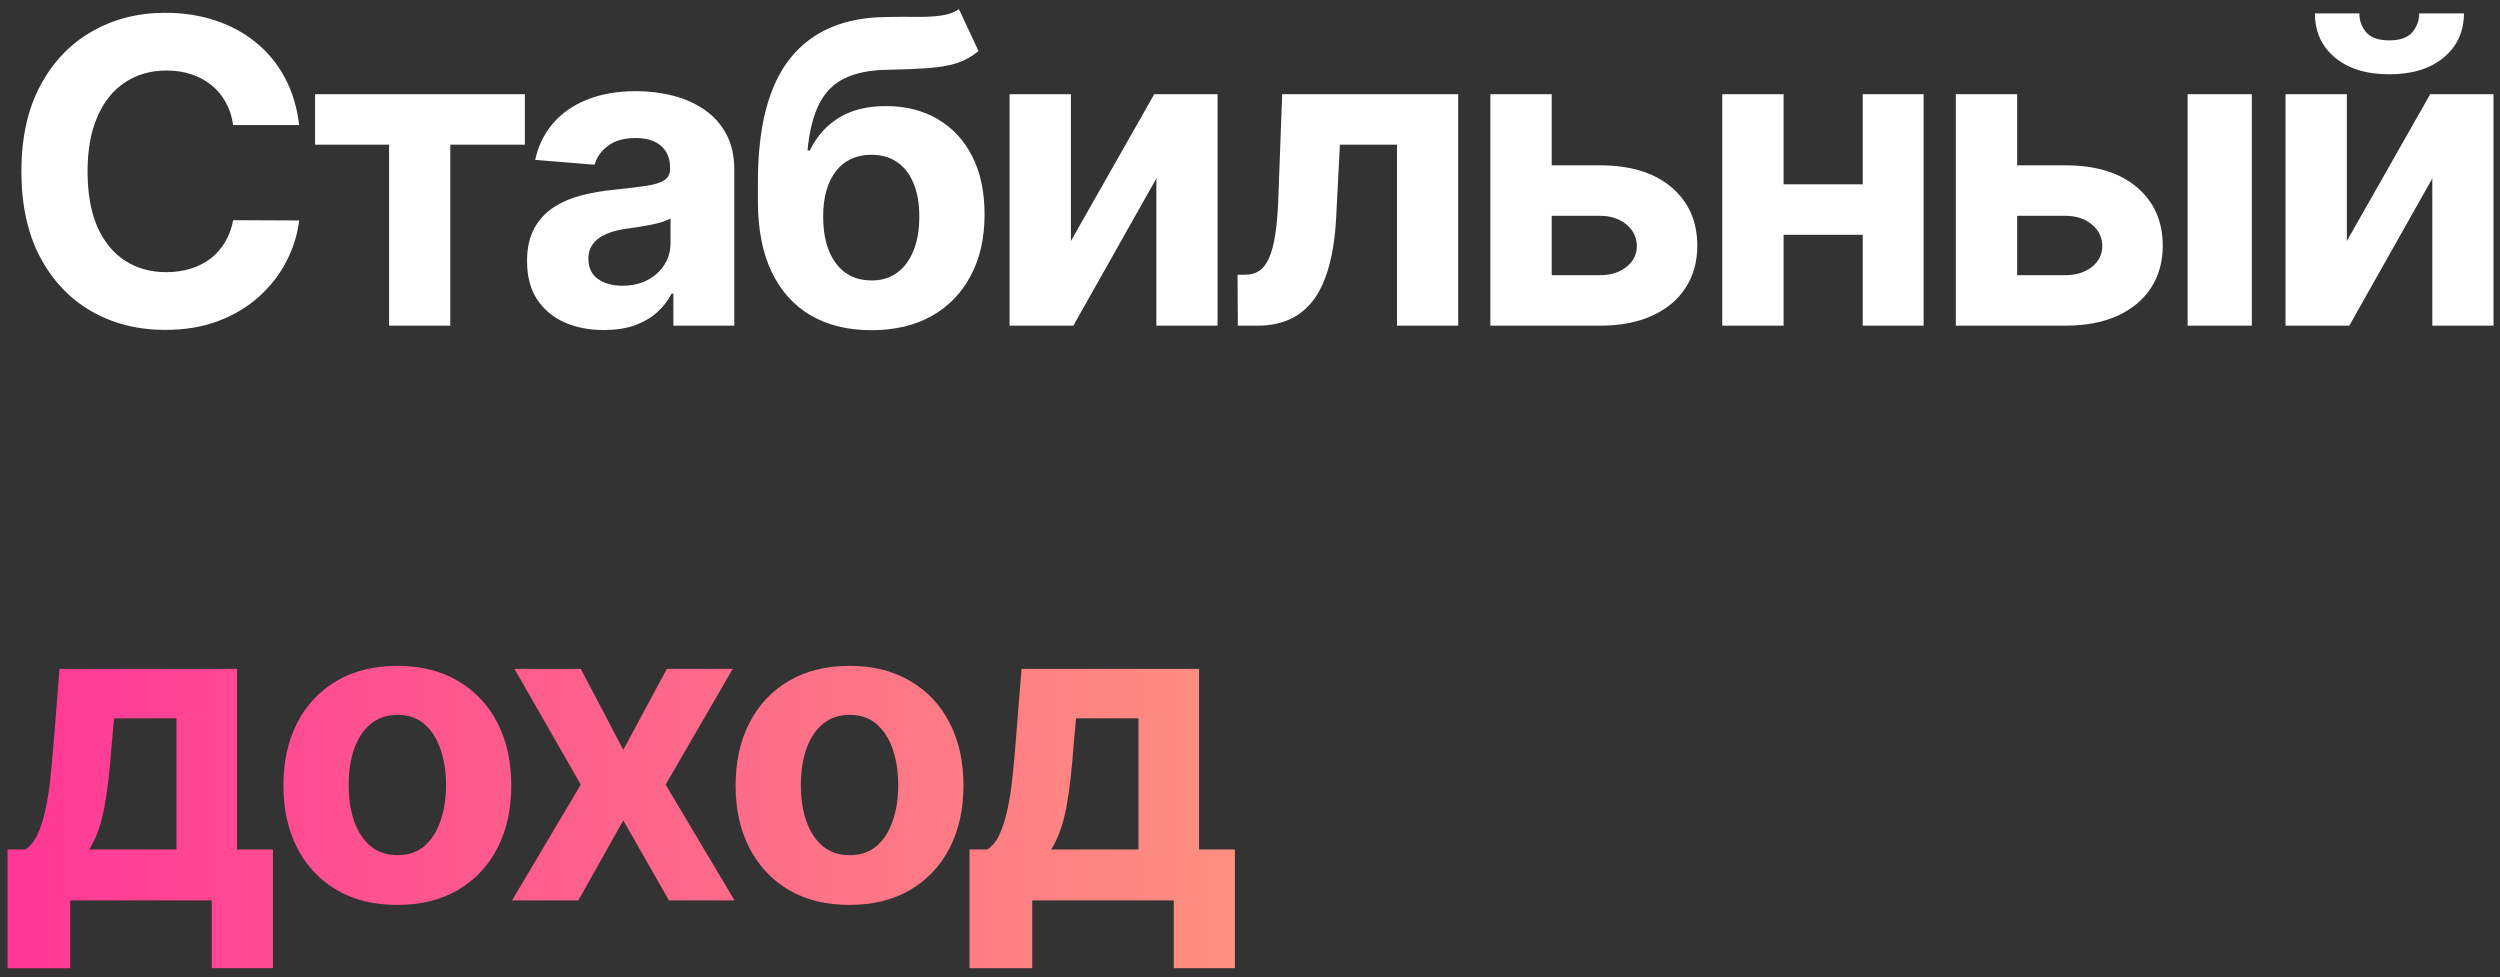 <?xml version="1.0" encoding="UTF-8"?> <svg xmlns="http://www.w3.org/2000/svg" width="261" height="102" viewBox="0 0 261 102" fill="none"><rect x="0" y="0" width="261" height="102" fill="#333333" stroke="none"/><path d="M31.233 13.058H24.341C24.215 12.166 23.958 11.374 23.57 10.682C23.182 9.979 22.684 9.381 22.075 8.888C21.467 8.395 20.764 8.017 19.967 7.755C19.18 7.493 18.325 7.362 17.402 7.362C15.734 7.362 14.281 7.776 13.044 8.605C11.806 9.423 10.846 10.619 10.164 12.192C9.483 13.755 9.142 15.654 9.142 17.888C9.142 20.185 9.483 22.115 10.164 23.678C10.857 25.241 11.822 26.421 13.059 27.218C14.297 28.016 15.729 28.414 17.355 28.414C18.267 28.414 19.112 28.294 19.888 28.052C20.675 27.811 21.372 27.46 21.981 26.998C22.589 26.526 23.093 25.954 23.491 25.283C23.9 24.612 24.184 23.846 24.341 22.986L31.233 23.017C31.054 24.497 30.608 25.923 29.895 27.297C29.192 28.661 28.243 29.883 27.047 30.963C25.862 32.033 24.446 32.883 22.799 33.512C21.163 34.131 19.311 34.441 17.245 34.441C14.371 34.441 11.801 33.79 9.535 32.489C7.28 31.189 5.497 29.306 4.185 26.841C2.885 24.376 2.234 21.392 2.234 17.888C2.234 14.374 2.895 11.385 4.217 8.92C5.538 6.455 7.332 4.577 9.598 3.287C11.864 1.986 14.413 1.336 17.245 1.336C19.112 1.336 20.843 1.598 22.437 2.122C24.042 2.647 25.463 3.413 26.701 4.42C27.939 5.416 28.946 6.638 29.722 8.086C30.509 9.533 31.012 11.191 31.233 13.058ZM32.895 15.103V9.832H54.797V15.103H47.009V34H40.621V15.103H32.895ZM63.049 34.456C61.507 34.456 60.133 34.189 58.927 33.654C57.721 33.108 56.766 32.306 56.063 31.247C55.371 30.177 55.025 28.844 55.025 27.25C55.025 25.907 55.271 24.78 55.764 23.867C56.257 22.954 56.929 22.22 57.778 21.664C58.628 21.108 59.593 20.689 60.673 20.406C61.764 20.122 62.908 19.923 64.103 19.808C65.509 19.661 66.642 19.524 67.502 19.399C68.362 19.262 68.986 19.063 69.374 18.801C69.763 18.538 69.957 18.15 69.957 17.636V17.542C69.957 16.546 69.642 15.774 69.013 15.229C68.394 14.684 67.513 14.411 66.369 14.411C65.163 14.411 64.203 14.678 63.49 15.213C62.776 15.738 62.304 16.399 62.074 17.196L55.874 16.692C56.189 15.224 56.808 13.954 57.731 12.885C58.654 11.804 59.845 10.976 61.303 10.399C62.771 9.811 64.471 9.517 66.401 9.517C67.743 9.517 69.028 9.675 70.255 9.99C71.493 10.304 72.589 10.792 73.544 11.453C74.509 12.114 75.269 12.963 75.825 14.002C76.381 15.03 76.659 16.262 76.659 17.699V34H70.303V30.649H70.114C69.726 31.404 69.207 32.07 68.556 32.647C67.906 33.213 67.124 33.659 66.212 33.984C65.299 34.299 64.245 34.456 63.049 34.456ZM64.969 29.83C65.955 29.83 66.825 29.636 67.581 29.248C68.336 28.85 68.929 28.315 69.359 27.643C69.789 26.972 70.004 26.212 70.004 25.362V22.797C69.794 22.934 69.505 23.059 69.138 23.175C68.782 23.28 68.378 23.379 67.927 23.474C67.476 23.558 67.025 23.636 66.574 23.71C66.123 23.773 65.713 23.83 65.346 23.883C64.56 23.998 63.873 24.182 63.285 24.434C62.698 24.685 62.242 25.026 61.916 25.456C61.591 25.876 61.429 26.4 61.429 27.03C61.429 27.942 61.759 28.64 62.42 29.122C63.091 29.594 63.941 29.83 64.969 29.83ZM100.114 0.958L102.16 5.332C101.478 5.899 100.723 6.318 99.894 6.591C99.065 6.853 98.074 7.026 96.92 7.11C95.777 7.194 94.382 7.252 92.735 7.283C90.868 7.304 89.347 7.603 88.172 8.18C86.997 8.757 86.106 9.664 85.497 10.902C84.889 12.129 84.49 13.734 84.301 15.717H84.537C85.261 14.238 86.279 13.094 87.59 12.287C88.911 11.479 90.543 11.075 92.483 11.075C94.539 11.075 96.338 11.526 97.88 12.428C99.432 13.33 100.639 14.626 101.499 16.315C102.359 18.003 102.789 20.028 102.789 22.388C102.789 24.843 102.307 26.977 101.341 28.792C100.387 30.596 99.029 31.997 97.266 32.993C95.504 33.979 93.406 34.472 90.973 34.472C88.529 34.472 86.42 33.958 84.647 32.93C82.885 31.902 81.522 30.386 80.556 28.383C79.602 26.379 79.125 23.914 79.125 20.988V19.005C79.125 13.184 80.258 8.867 82.523 6.056C84.789 3.245 88.12 1.818 92.515 1.776C93.71 1.755 94.791 1.75 95.756 1.76C96.721 1.771 97.565 1.724 98.289 1.619C99.023 1.514 99.632 1.294 100.114 0.958ZM91.004 29.28C92.032 29.28 92.913 29.012 93.647 28.477C94.392 27.942 94.964 27.177 95.362 26.18C95.772 25.184 95.976 23.993 95.976 22.608C95.976 21.234 95.772 20.07 95.362 19.115C94.964 18.15 94.392 17.416 93.647 16.913C92.903 16.409 92.011 16.157 90.973 16.157C90.196 16.157 89.499 16.299 88.88 16.582C88.261 16.865 87.731 17.285 87.291 17.841C86.861 18.386 86.525 19.063 86.284 19.871C86.053 20.668 85.938 21.58 85.938 22.608C85.938 24.675 86.383 26.306 87.275 27.502C88.177 28.687 89.42 29.28 91.004 29.28ZM111.804 25.157L120.505 9.832H127.113V34H120.725V18.628L112.056 34H105.4V9.832H111.804V25.157ZM129.232 34L129.201 28.682H130.003C130.57 28.682 131.058 28.546 131.467 28.273C131.886 27.989 132.232 27.533 132.505 26.904C132.778 26.274 132.993 25.441 133.15 24.402C133.308 23.353 133.413 22.063 133.465 20.532L133.858 9.832H152.236V34H145.848V15.103H139.885L139.507 22.483C139.413 24.507 139.166 26.248 138.767 27.706C138.379 29.164 137.839 30.36 137.147 31.294C136.454 32.217 135.621 32.899 134.645 33.339C133.67 33.78 132.537 34 131.246 34H129.232ZM159.795 17.259H167.017C170.217 17.259 172.713 18.024 174.507 19.556C176.301 21.077 177.197 23.112 177.197 25.661C177.197 27.318 176.794 28.776 175.986 30.035C175.178 31.283 174.014 32.259 172.493 32.962C170.972 33.654 169.147 34 167.017 34H155.594V9.832H161.998V28.729H167.017C168.14 28.729 169.063 28.446 169.787 27.879C170.51 27.313 170.877 26.589 170.888 25.708C170.877 24.774 170.51 24.014 169.787 23.427C169.063 22.829 168.14 22.53 167.017 22.53H159.795V17.259ZM196.624 19.241V24.512H184.005V19.241H196.624ZM186.208 9.832V34H179.804V9.832H186.208ZM200.825 9.832V34H194.469V9.832H200.825ZM208.389 17.259H215.611C218.81 17.259 221.306 18.024 223.1 19.556C224.894 21.077 225.791 23.112 225.791 25.661C225.791 27.318 225.387 28.776 224.579 30.035C223.771 31.283 222.607 32.259 221.086 32.962C219.565 33.654 217.74 34 215.611 34H204.188V9.832H210.591V28.729H215.611C216.733 28.729 217.656 28.446 218.38 27.879C219.104 27.313 219.471 26.589 219.481 25.708C219.471 24.774 219.104 24.014 218.38 23.427C217.656 22.829 216.733 22.53 215.611 22.53H208.389V17.259ZM228.387 34V9.832H235.09V34H228.387ZM245.013 25.157L253.714 9.832H260.323V34H253.934V18.628L245.265 34H238.609V9.832H245.013V25.157ZM252.566 1.399H257.239C257.228 3.308 256.52 4.844 255.115 6.009C253.719 7.173 251.831 7.755 249.45 7.755C247.059 7.755 245.165 7.173 243.77 6.009C242.375 4.844 241.677 3.308 241.677 1.399H246.319C246.309 2.122 246.539 2.773 247.011 3.35C247.494 3.927 248.307 4.215 249.45 4.215C250.562 4.215 251.359 3.932 251.842 3.365C252.324 2.799 252.566 2.143 252.566 1.399Z" fill="white"></path><path d="M0.787 101.08V88.682H2.643C3.178 88.346 3.608 87.811 3.934 87.077C4.269 86.343 4.542 85.477 4.752 84.481C4.972 83.484 5.14 82.409 5.255 81.255C5.381 80.091 5.491 78.916 5.586 77.731L6.215 69.832H24.75V88.682H28.495V101.08H22.107V94H7.332V101.08H0.787ZM9.315 88.682H18.425V74.993H11.911L11.659 77.731C11.481 80.311 11.224 82.504 10.888 84.308C10.552 86.101 10.028 87.559 9.315 88.682ZM41.482 94.472C39.038 94.472 36.925 93.953 35.142 92.914C33.369 91.865 32 90.407 31.035 88.54C30.07 86.663 29.587 84.486 29.587 82.01C29.587 79.514 30.07 77.332 31.035 75.465C32 73.587 33.369 72.129 35.142 71.091C36.925 70.042 39.038 69.517 41.482 69.517C43.926 69.517 46.035 70.042 47.808 71.091C49.591 72.129 50.965 73.587 51.93 75.465C52.895 77.332 53.377 79.514 53.377 82.01C53.377 84.486 52.895 86.663 51.93 88.54C50.965 90.407 49.591 91.865 47.808 92.914C46.035 93.953 43.926 94.472 41.482 94.472ZM41.514 89.28C42.626 89.28 43.554 88.965 44.299 88.336C45.044 87.696 45.605 86.825 45.982 85.724C46.37 84.622 46.565 83.369 46.565 81.963C46.565 80.558 46.37 79.304 45.982 78.203C45.605 77.101 45.044 76.231 44.299 75.591C43.554 74.951 42.626 74.631 41.514 74.631C40.392 74.631 39.447 74.951 38.682 75.591C37.926 76.231 37.355 77.101 36.967 78.203C36.589 79.304 36.4 80.558 36.4 81.963C36.4 83.369 36.589 84.622 36.967 85.724C37.355 86.825 37.926 87.696 38.682 88.336C39.447 88.965 40.392 89.28 41.514 89.28ZM60.634 69.832L65.071 78.281L69.618 69.832H76.494L69.492 81.916L76.683 94H69.838L65.071 85.645L60.382 94H53.459L60.634 81.916L53.711 69.832H60.634ZM88.691 94.472C86.247 94.472 84.133 93.953 82.35 92.914C80.578 91.865 79.209 90.407 78.244 88.54C77.279 86.663 76.796 84.486 76.796 82.01C76.796 79.514 77.279 77.332 78.244 75.465C79.209 73.587 80.578 72.129 82.35 71.091C84.133 70.042 86.247 69.517 88.691 69.517C91.135 69.517 93.244 70.042 95.016 71.091C96.799 72.129 98.174 73.587 99.139 75.465C100.104 77.332 100.586 79.514 100.586 82.01C100.586 84.486 100.104 86.663 99.139 88.54C98.174 90.407 96.799 91.865 95.016 92.914C93.244 93.953 91.135 94.472 88.691 94.472ZM88.723 89.28C89.835 89.28 90.763 88.965 91.508 88.336C92.252 87.696 92.814 86.825 93.191 85.724C93.579 84.622 93.773 83.369 93.773 81.963C93.773 80.558 93.579 79.304 93.191 78.203C92.814 77.101 92.252 76.231 91.508 75.591C90.763 74.951 89.835 74.631 88.723 74.631C87.6 74.631 86.656 74.951 85.89 75.591C85.135 76.231 84.564 77.101 84.175 78.203C83.798 79.304 83.609 80.558 83.609 81.963C83.609 83.369 83.798 84.622 84.175 85.724C84.564 86.825 85.135 87.696 85.89 88.336C86.656 88.965 87.6 89.28 88.723 89.28ZM101.219 101.08V88.682H103.075C103.61 88.346 104.04 87.811 104.365 87.077C104.701 86.343 104.974 85.477 105.184 84.481C105.404 83.484 105.572 82.409 105.687 81.255C105.813 80.091 105.923 78.916 106.018 77.731L106.647 69.832H125.182V88.682H128.927V101.08H122.539V94H107.764V101.08H101.219ZM109.747 88.682H118.857V74.993H112.343L112.091 77.731C111.913 80.311 111.656 82.504 111.32 84.308C110.984 86.101 110.46 87.559 109.747 88.682Z" fill="url(#paint0_linear_2226_56)"></path><defs><linearGradient id="paint0_linear_2226_56" x1="0" y1="93.206" x2="256.5" y2="93.206" gradientUnits="userSpaceOnUse"><stop stop-color="#FF3797"></stop><stop offset="1" stop-color="#FCE768"></stop></linearGradient></defs></svg> 